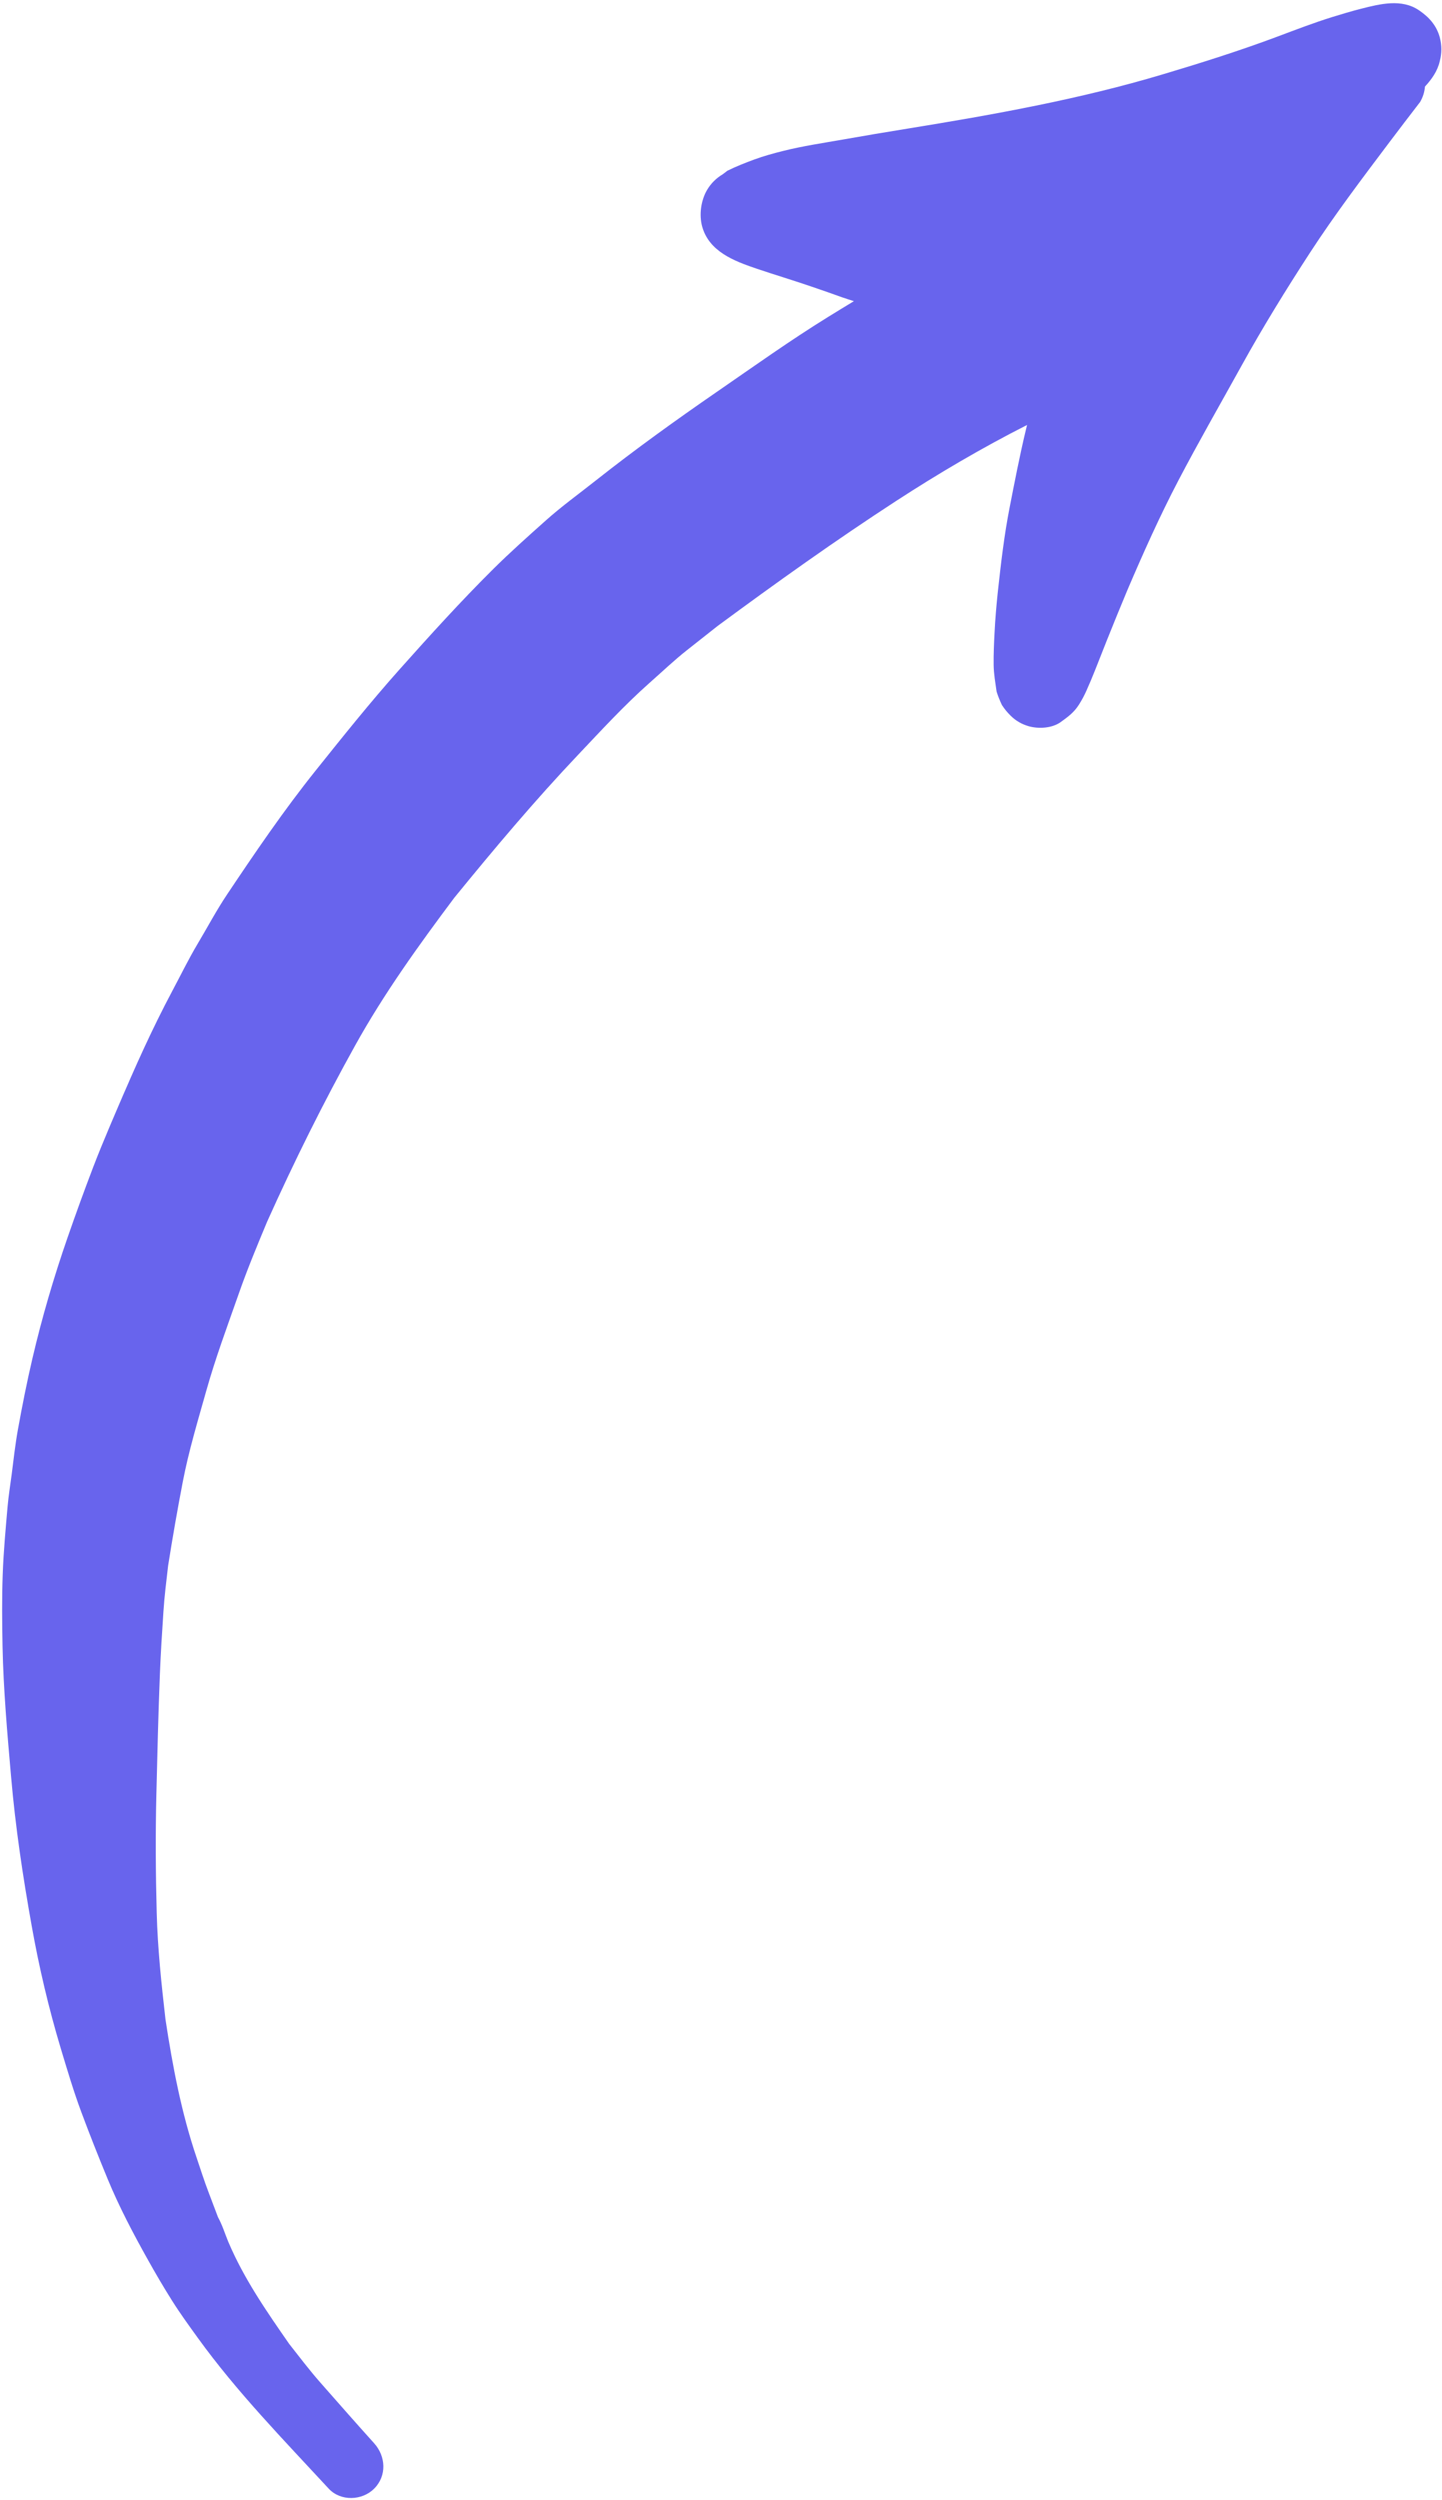<svg xmlns="http://www.w3.org/2000/svg" width="438" height="759" viewBox="0 0 438 759" fill="none"><path id="Vector" d="M3.367 539.377C4.677 554.621 6.95 569.734 9.649 584.791C11.877 597.303 14.817 609.747 18.471 621.921C20.413 628.346 22.321 634.802 24.664 641.104C27.222 647.983 29.913 654.769 32.72 661.564C36.205 670.007 40.527 678.194 44.991 686.16C47.308 690.308 49.679 694.346 52.209 698.364C54.677 702.295 57.386 706.014 60.113 709.789C71.947 726.174 86.162 740.717 99.85 755.527C103.468 759.43 110 759.181 113.645 755.527C117.548 751.629 117.201 745.685 113.645 741.746C108.155 735.65 102.737 729.493 97.319 723.33C94.004 719.57 90.957 715.547 87.855 711.602C80.984 701.72 74.095 691.796 69.373 680.653C68.357 678.225 67.537 675.493 66.219 673.122C66.13 672.9 66.04 672.669 65.96 672.436C65.078 670.106 64.187 667.776 63.314 665.446C61.995 661.992 60.88 658.459 59.696 654.962C55.089 641.376 52.424 627.233 50.268 613.09C49.038 602.343 47.88 591.547 47.603 580.733C47.282 568.765 47.202 556.814 47.496 544.846C47.79 532.655 48.076 520.459 48.565 508.278C48.815 501.92 49.216 495.584 49.643 489.224C49.947 484.573 50.526 479.939 51.069 475.3C52.406 466.843 53.868 458.44 55.489 450.019C57.298 440.533 60.133 431.202 62.743 421.924C65.506 412.131 69.088 402.528 72.457 392.94C75.059 385.472 78.107 378.152 81.155 370.849C89.336 352.652 98.149 334.891 107.845 317.446C116.614 301.641 127.164 287 137.975 272.568C150.094 257.703 162.428 243.035 175.634 229.11C182.639 221.722 189.599 214.134 197.227 207.375C201.014 204.038 204.695 200.513 208.652 197.39C211.761 194.939 214.863 192.488 217.965 190.042C235.697 176.973 253.637 164.15 272.111 152.142C285.015 143.752 298.267 135.963 311.964 129.016C311.848 129.52 311.715 130.019 311.599 130.522C309.737 138.284 308.222 146.14 306.689 153.964C305.004 162.515 304.015 171.163 303.071 179.812C302.643 183.88 302.287 187.997 302.091 192.083C301.921 195.363 301.77 198.615 301.816 201.895C301.851 204.604 302.341 207.304 302.714 209.982C303.16 211.381 303.703 212.731 304.336 214.05C305.094 215.226 305.967 216.291 306.965 217.263C308.525 218.818 310.379 219.883 312.5 220.484C315.494 221.313 319.558 221.099 322.169 219.223C324.369 217.633 326.224 216.304 327.711 213.943C328.595 212.544 329.307 211.234 329.976 209.733C330.929 207.616 331.847 205.42 332.703 203.259C333.852 200.336 335.003 197.404 336.17 194.481C338.211 189.344 340.322 184.242 342.443 179.136C347.264 167.858 352.264 156.701 357.949 145.829C364.098 134.093 370.711 122.592 377.127 110.998C383.606 99.284 390.619 87.926 397.908 76.706C405.429 65.153 413.754 54.164 422.042 43.159C425.115 39.077 428.226 35.023 431.345 30.972C432.2 29.506 432.692 27.947 432.824 26.284C434.91 24.029 436.656 21.543 437.315 18.589C437.635 17.372 437.805 16.16 437.805 14.949C437.805 13.737 437.635 12.525 437.315 11.317C436.326 7.694 434.053 5.19 431.023 3.132C425.73 -0.477 419.153 1.202 413.45 2.646C410.465 3.404 407.514 4.291 404.575 5.2C398.977 6.947 393.479 9.063 387.981 11.122C376.575 15.394 364.971 19.053 353.297 22.538C327.953 30.131 301.832 34.8 275.748 39.033C269.198 40.089 262.648 41.194 256.125 42.344C250.048 43.417 243.845 44.322 237.857 45.828C234.897 46.572 231.992 47.361 229.124 48.417C226.353 49.438 223.599 50.516 220.943 51.835C220.48 52.187 220.016 52.543 219.534 52.904C217.538 54.09 215.943 55.68 214.758 57.68C212.895 60.875 212.316 65.224 213.279 68.776C215.373 76.319 222.895 79.211 229.57 81.479C232.368 82.433 235.193 83.337 238.026 84.229C243.998 86.132 249.923 88.141 255.805 90.267C256.991 90.69 258.184 91.038 259.369 91.43C256.704 93.034 254.057 94.665 251.402 96.3C239.924 103.398 228.909 111.267 217.805 118.918C205.266 127.558 192.835 136.496 180.893 145.933C175.85 149.921 170.556 153.74 165.761 158.031C160.361 162.844 155.005 167.62 149.863 172.709C139.927 182.569 130.552 192.925 121.23 203.369C112.417 213.261 104.155 223.594 95.876 233.932C86.198 246.016 77.509 258.782 68.91 271.641C65.72 276.409 62.993 281.564 60.052 286.492C57.307 291.095 54.936 295.96 52.415 300.688C46.257 312.247 40.804 324.362 35.732 336.419C36.668 334.195 37.604 331.963 38.539 329.731C35.108 337.863 31.517 345.959 28.353 354.202C25.626 361.327 23.042 368.452 20.538 375.657C16.35 387.71 12.723 400.079 9.827 412.502C8.134 419.738 6.717 426.93 5.398 434.237C4.605 438.675 4.124 443.158 3.545 447.634C3.126 450.864 2.591 454.101 2.306 457.348C1.709 464.223 1.068 471.055 0.827 477.96C0.559 485.268 0.639 492.5 0.773 499.82C1.041 512.995 2.216 526.246 3.367 539.377ZM69.356 680.603C69.347 680.594 69.338 680.582 69.338 680.572C69.73 681.522 70.14 682.484 70.541 683.433C69.749 681.561 68.964 679.686 68.171 677.805C68.572 678.74 68.964 679.677 69.356 680.603Z" fill="#6864ED"></path></svg>